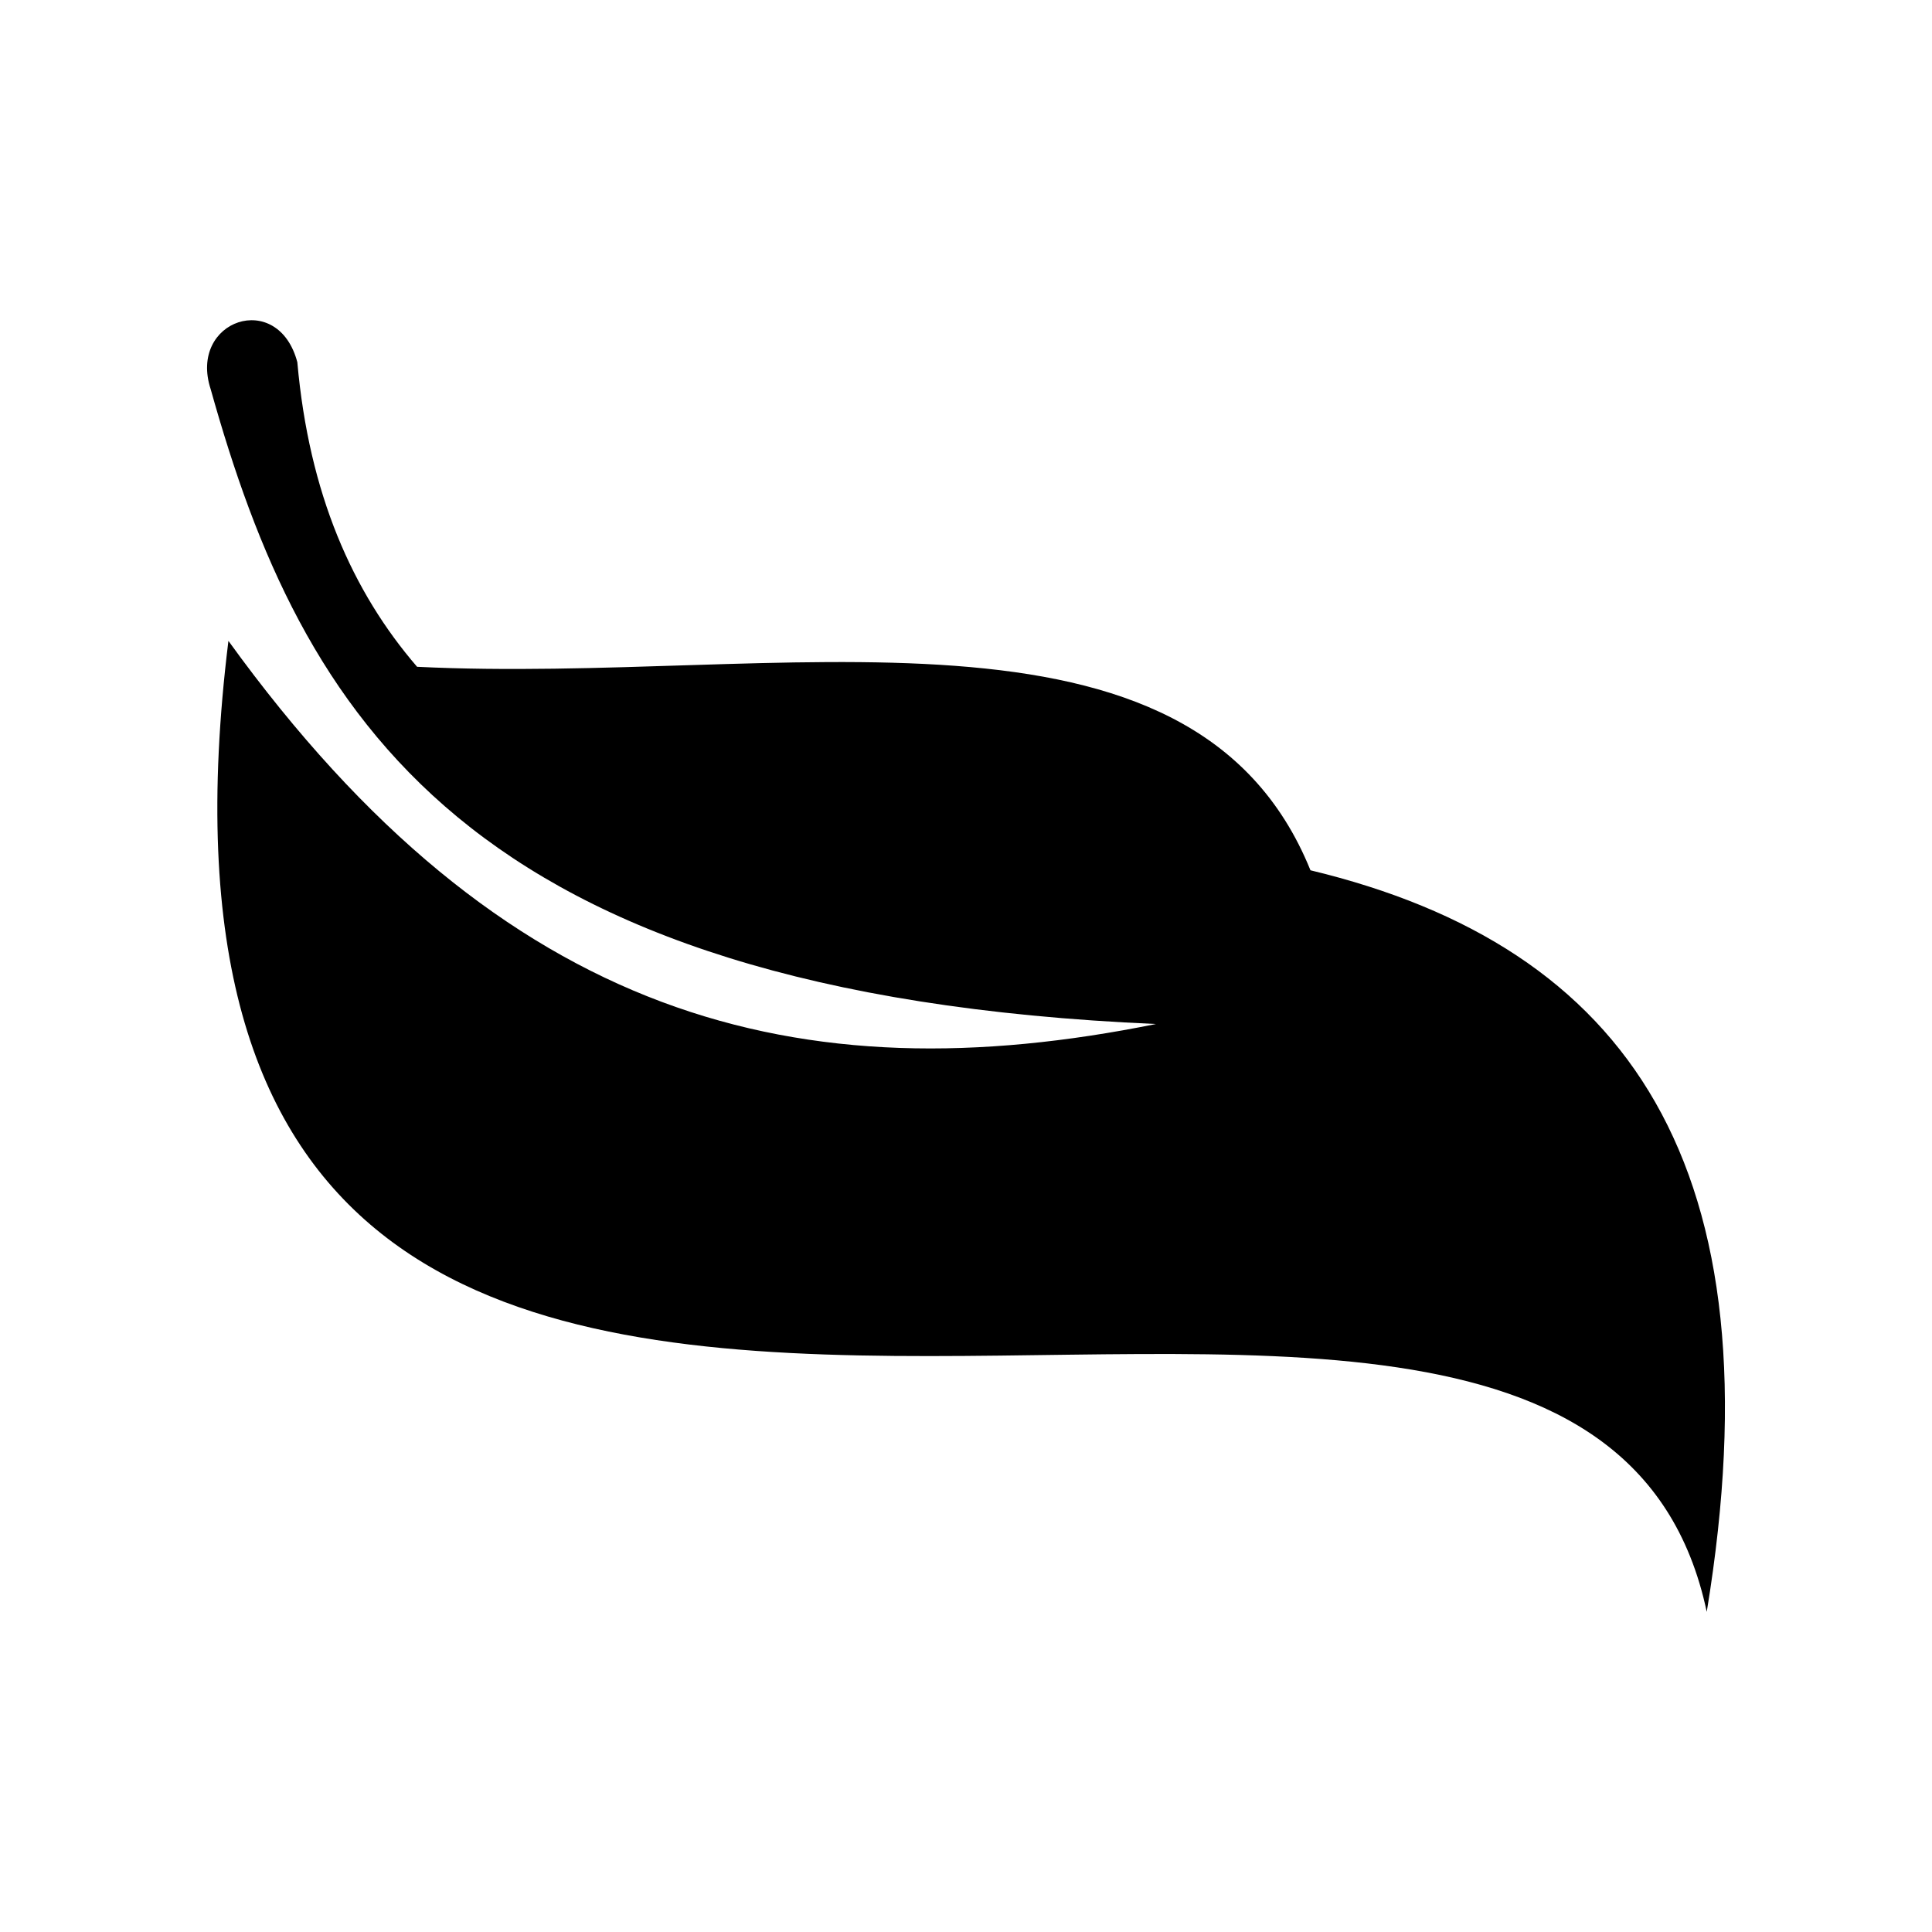 <?xml version="1.0" encoding="UTF-8"?>
<!-- Uploaded to: SVG Repo, www.svgrepo.com, Generator: SVG Repo Mixer Tools -->
<svg fill="#000000" width="800px" height="800px" version="1.1" viewBox="144 144 512 512" xmlns="http://www.w3.org/2000/svg">
 <path d="m222.8 240.03c3.106 34.887 14.617 60.824 31.734 80.676 95.703 4.719 205.43-23.383 236.75 53.926 84.27 20.254 124.46 78.277 105.02 196.52-35.688-168.32-432.56 72.895-391.77-257.31 72.688 100.6 151.46 120.62 245.82 101.53-183.7-7.965-226.43-82.223-250.51-168.19-6.039-18.352 17.867-26.602 22.965-7.144z" fill-rule="evenodd"/>
</svg>